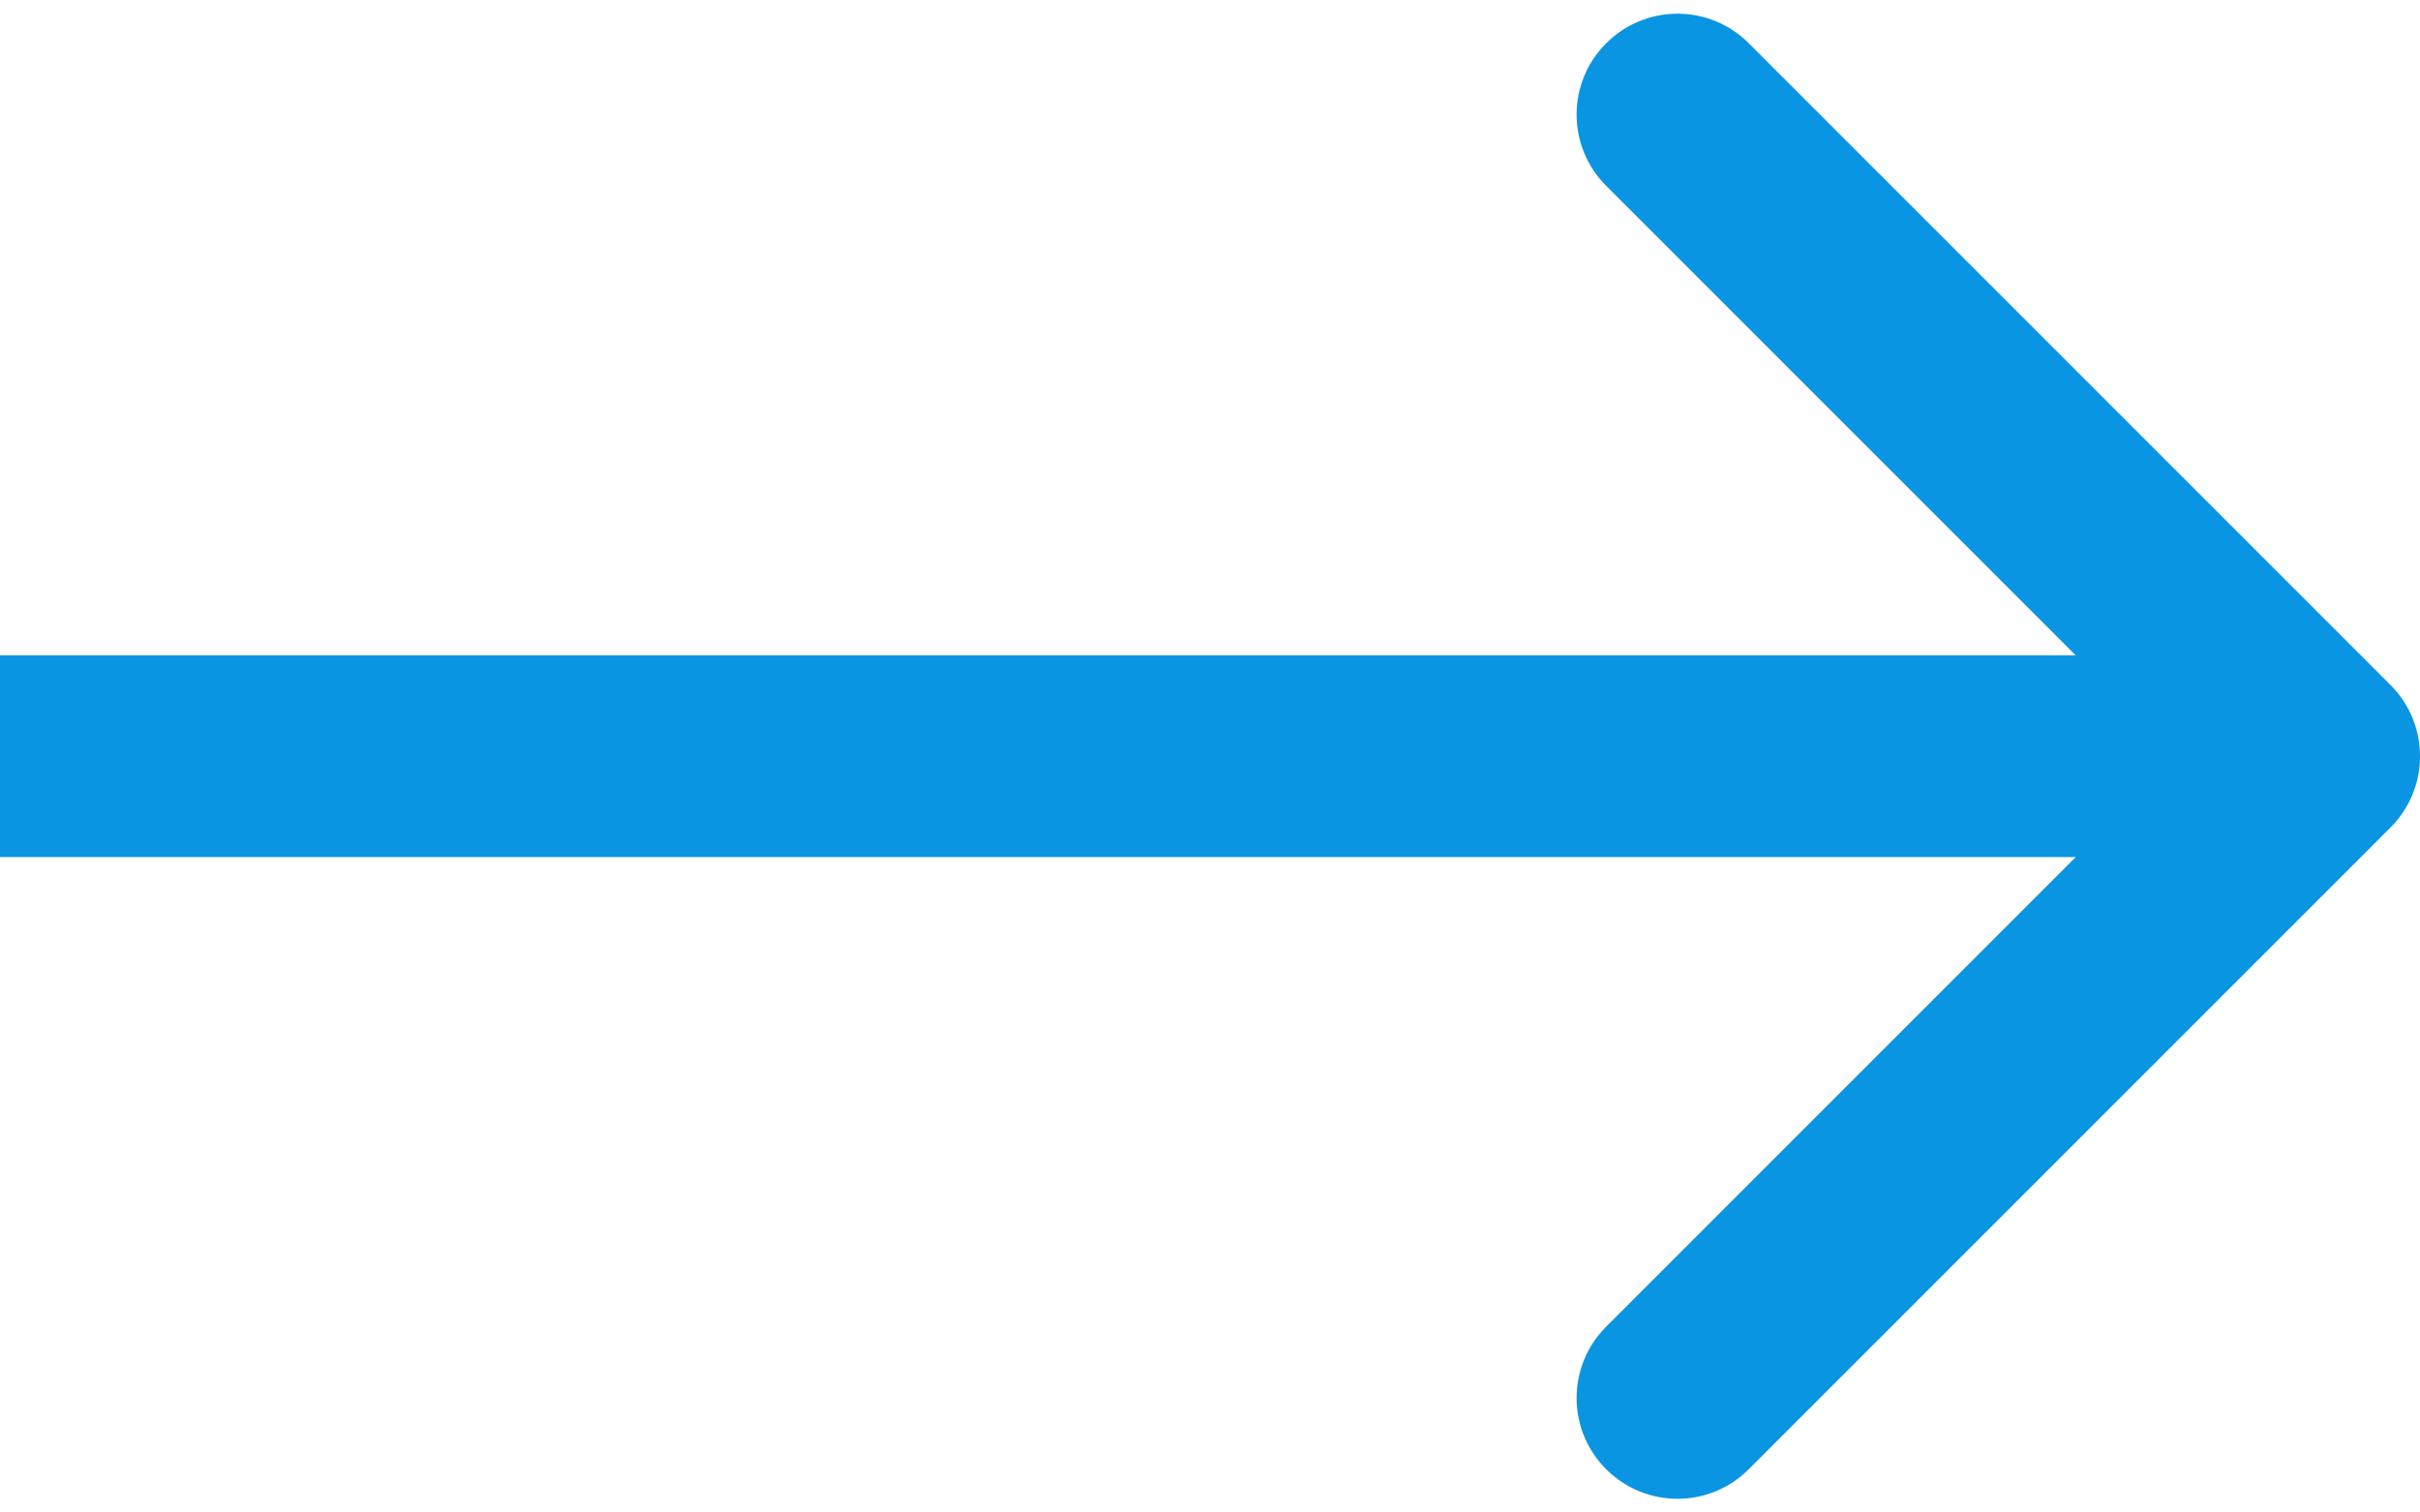 <svg width="24" height="15" viewBox="0 0 24 15" fill="none" xmlns="http://www.w3.org/2000/svg">
<path d="M23.707 8.207C24.098 7.817 24.098 7.183 23.707 6.793L17.343 0.429C16.953 0.038 16.32 0.038 15.929 0.429C15.538 0.819 15.538 1.453 15.929 1.843L21.586 7.5L15.929 13.157C15.538 13.547 15.538 14.181 15.929 14.571C16.32 14.962 16.953 14.962 17.343 14.571L23.707 8.207ZM0 7.5V8.5H23V7.5V6.5H0V7.5Z" fill="#0A95E2"/>
</svg>
